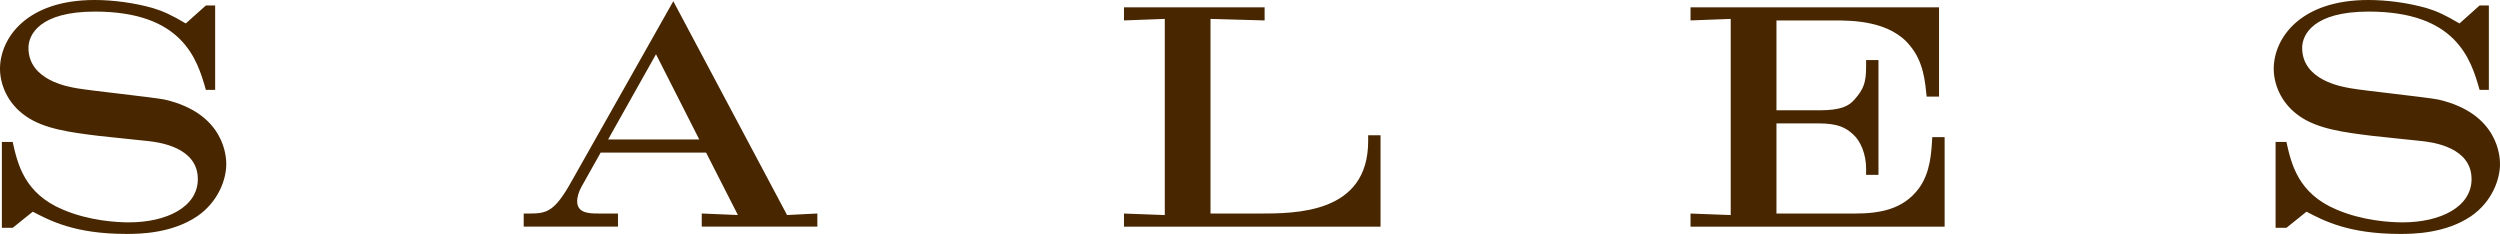 <svg width="1400" height="131" viewBox="0 0 1400 131" fill="none" xmlns="http://www.w3.org/2000/svg">
<path d="M1393.76 3.069H1388.57L1377.32 13.136C1369.18 8.357 1364.86 6.308 1358.62 4.439C1348.23 1.54 1336.63 0 1326.25 0C1287.82 0 1273.29 21.663 1273.29 38.548C1273.29 46.736 1277.09 57.652 1287.65 64.99C1298.04 72.328 1313.27 74.197 1328.51 76.077C1332.48 76.587 1351.7 78.466 1356.03 78.976C1362.26 79.656 1384.07 82.385 1384.07 100.299C1384.07 115.825 1366.76 124.522 1345.47 124.522C1338.72 124.522 1323.14 123.672 1308.43 117.354C1286.96 108.317 1283.16 91.942 1280.39 79.486H1274.33V127.581H1280.39L1291.64 118.544C1301.15 123.492 1315 131 1344.09 131C1351.19 131 1369.36 130.83 1383.73 121.103C1395.67 112.916 1400 100.289 1400 91.932C1400 88.353 1399.48 63.621 1365.56 55.773C1358.81 54.413 1324.18 50.825 1316.57 49.465C1311.54 48.615 1289.21 45.026 1289.21 26.782C1289.21 19.444 1295.44 6.488 1326.43 6.488C1375.42 6.488 1383.72 33.1 1388.57 50.325H1393.76V3.079V3.069ZM1085.87 4.099H946.698V11.437L969.2 10.587V120.433L946.698 119.584V126.921H1088.99V76.777H1082.07C1081.55 85.814 1081.03 96.561 1074.62 105.428C1065.62 117.534 1052.29 119.584 1038.44 119.584H994.817V69.099H1018.35C1029.26 69.099 1033.75 71.488 1037.91 75.407C1041.89 78.986 1045.02 86.324 1045.02 94.341V97.92H1051.94V33.62H1045.02V37.538C1045.02 46.406 1043.45 50.165 1038.61 55.623C1035.33 59.542 1030.65 61.761 1018.88 61.761H994.817V11.447H1027.01C1036.88 11.447 1058.51 11.447 1069.76 25.772C1077.21 34.809 1078.07 45.726 1078.93 54.084H1085.86V4.109L1085.87 4.099ZM708.192 4.099H629.434V11.437L652.282 10.587V120.433L629.434 119.584V126.921H773.102V75.747H766.173V78.986C766.173 119.753 725.49 119.584 704.723 119.584H677.888V10.587L708.182 11.437V4.099H708.192ZM340.527 78.116L367.361 30.361L391.598 78.116H340.537H340.527ZM293.27 119.563V126.901H346.066V119.563H335.16C330.311 119.563 323.219 119.564 323.219 112.736C323.219 110.006 324.254 107.107 325.644 104.548L336.377 85.444H395.403L413.228 120.413L392.978 119.563V126.901H457.715V119.563L440.752 120.413L377.05 0.68L320.104 101.489C310.588 118.544 306.256 119.573 296.557 119.573H293.27V119.563ZM120.486 3.069H115.291L104.04 13.136C95.903 8.357 91.582 6.308 85.342 4.439C74.953 1.54 63.357 0 52.969 0C14.538 0 0 21.663 0 38.548C0 46.736 3.804 57.652 14.366 64.99C24.755 72.328 39.983 74.197 55.221 76.077C59.198 76.587 78.413 78.466 82.745 78.976C88.974 79.656 110.787 82.385 110.787 100.299C110.787 115.825 93.479 124.522 72.184 124.522C65.437 124.522 49.854 123.672 35.143 117.354C13.676 108.317 9.871 91.942 7.102 79.486H1.045V127.581H7.102L18.353 118.544C27.869 123.492 41.717 131 70.804 131C77.906 131 96.076 130.83 110.442 121.103C122.383 112.916 126.715 100.289 126.715 91.932C126.715 88.353 126.197 63.621 92.272 55.773C85.525 54.413 50.899 50.825 43.29 49.465C38.268 48.615 15.938 45.026 15.938 26.782C15.938 19.444 22.168 6.488 53.151 6.488C102.143 6.488 110.452 33.1 115.291 50.325H120.486V3.079V3.069Z" fill="#472600"/>
</svg>
